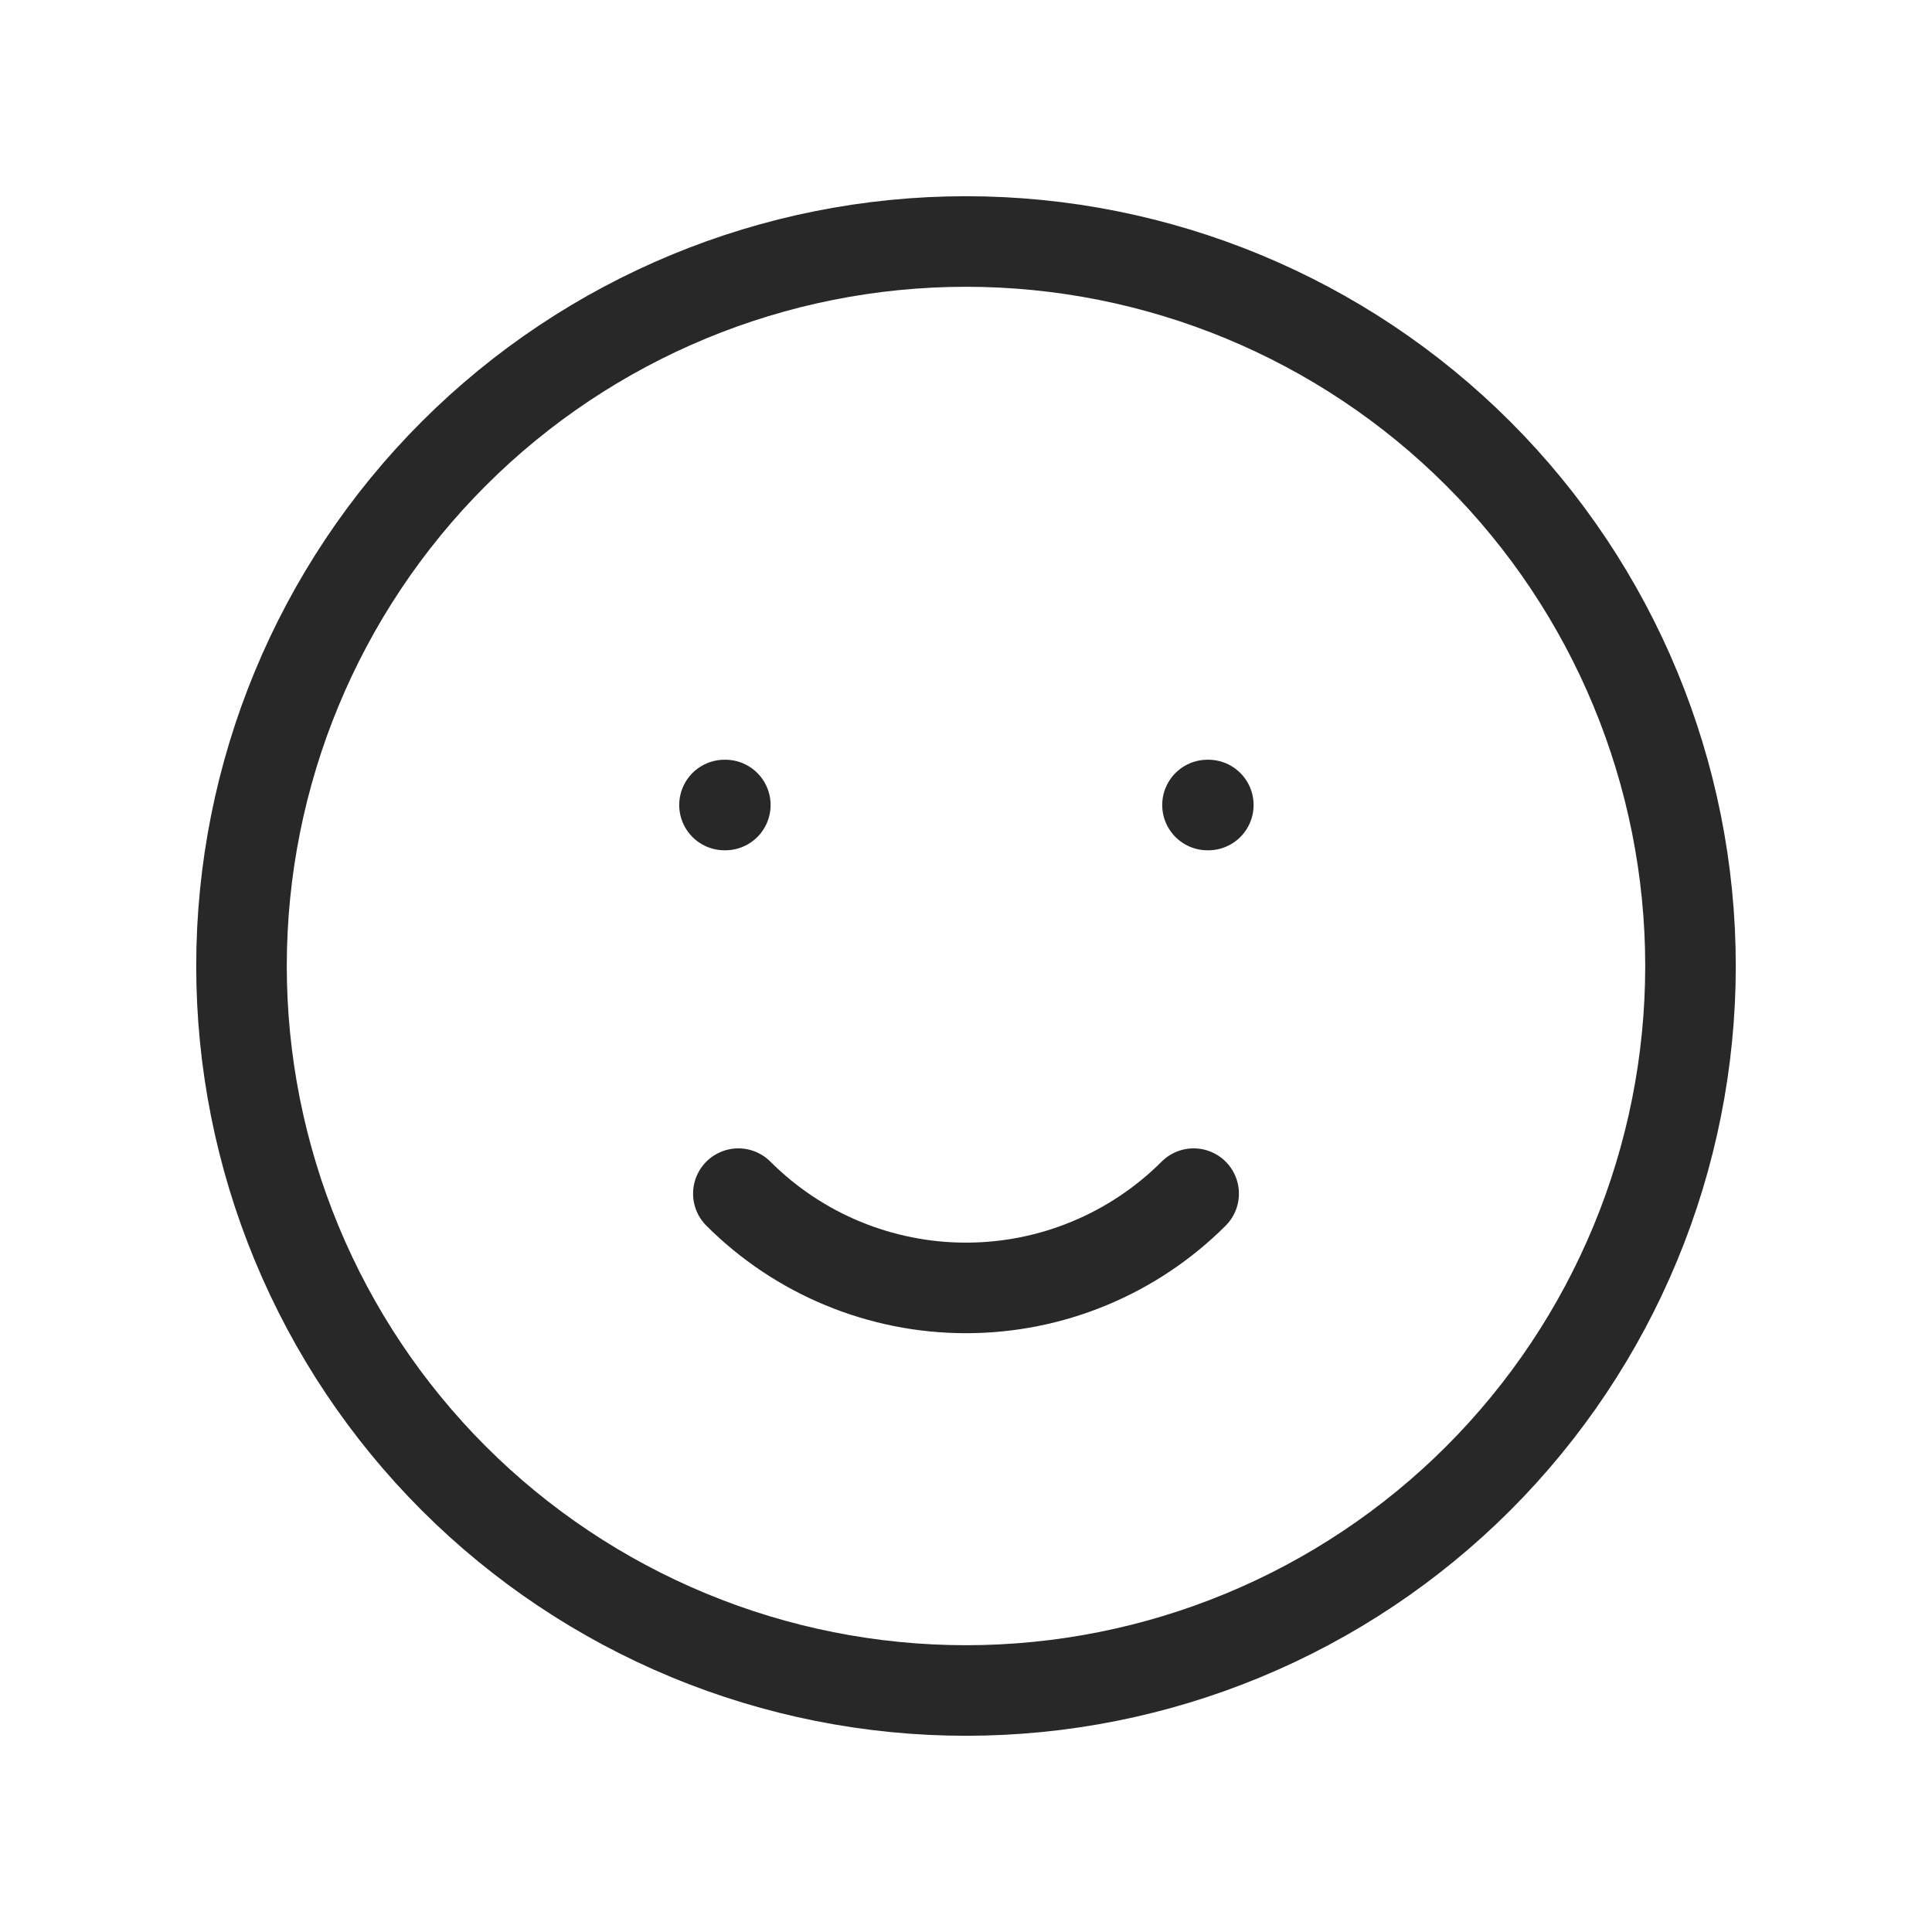 <svg width="64" height="64" viewBox="0 0 64 64" fill="none" xmlns="http://www.w3.org/2000/svg">
<path d="M39.541 39.541C37.541 41.541 34.828 42.664 32 42.664C29.172 42.664 26.459 41.541 24.459 39.541M24 26.667H24.027M40 26.667H40.027M56 32C56 35.152 55.379 38.273 54.173 41.184C52.967 44.096 51.199 46.742 48.971 48.971C46.742 51.199 44.096 52.967 41.184 54.173C38.273 55.379 35.152 56 32 56C28.848 56 25.727 55.379 22.816 54.173C19.904 52.967 17.258 51.199 15.029 48.971C12.801 46.742 11.033 44.096 9.827 41.184C8.621 38.273 8 35.152 8 32C8 25.635 10.529 19.53 15.029 15.029C19.53 10.529 25.635 8 32 8C38.365 8 44.47 10.529 48.971 15.029C53.471 19.53 56 25.635 56 32Z" stroke="#282828" stroke-width="3" stroke-linecap="round" stroke-linejoin="round"/>
</svg>
